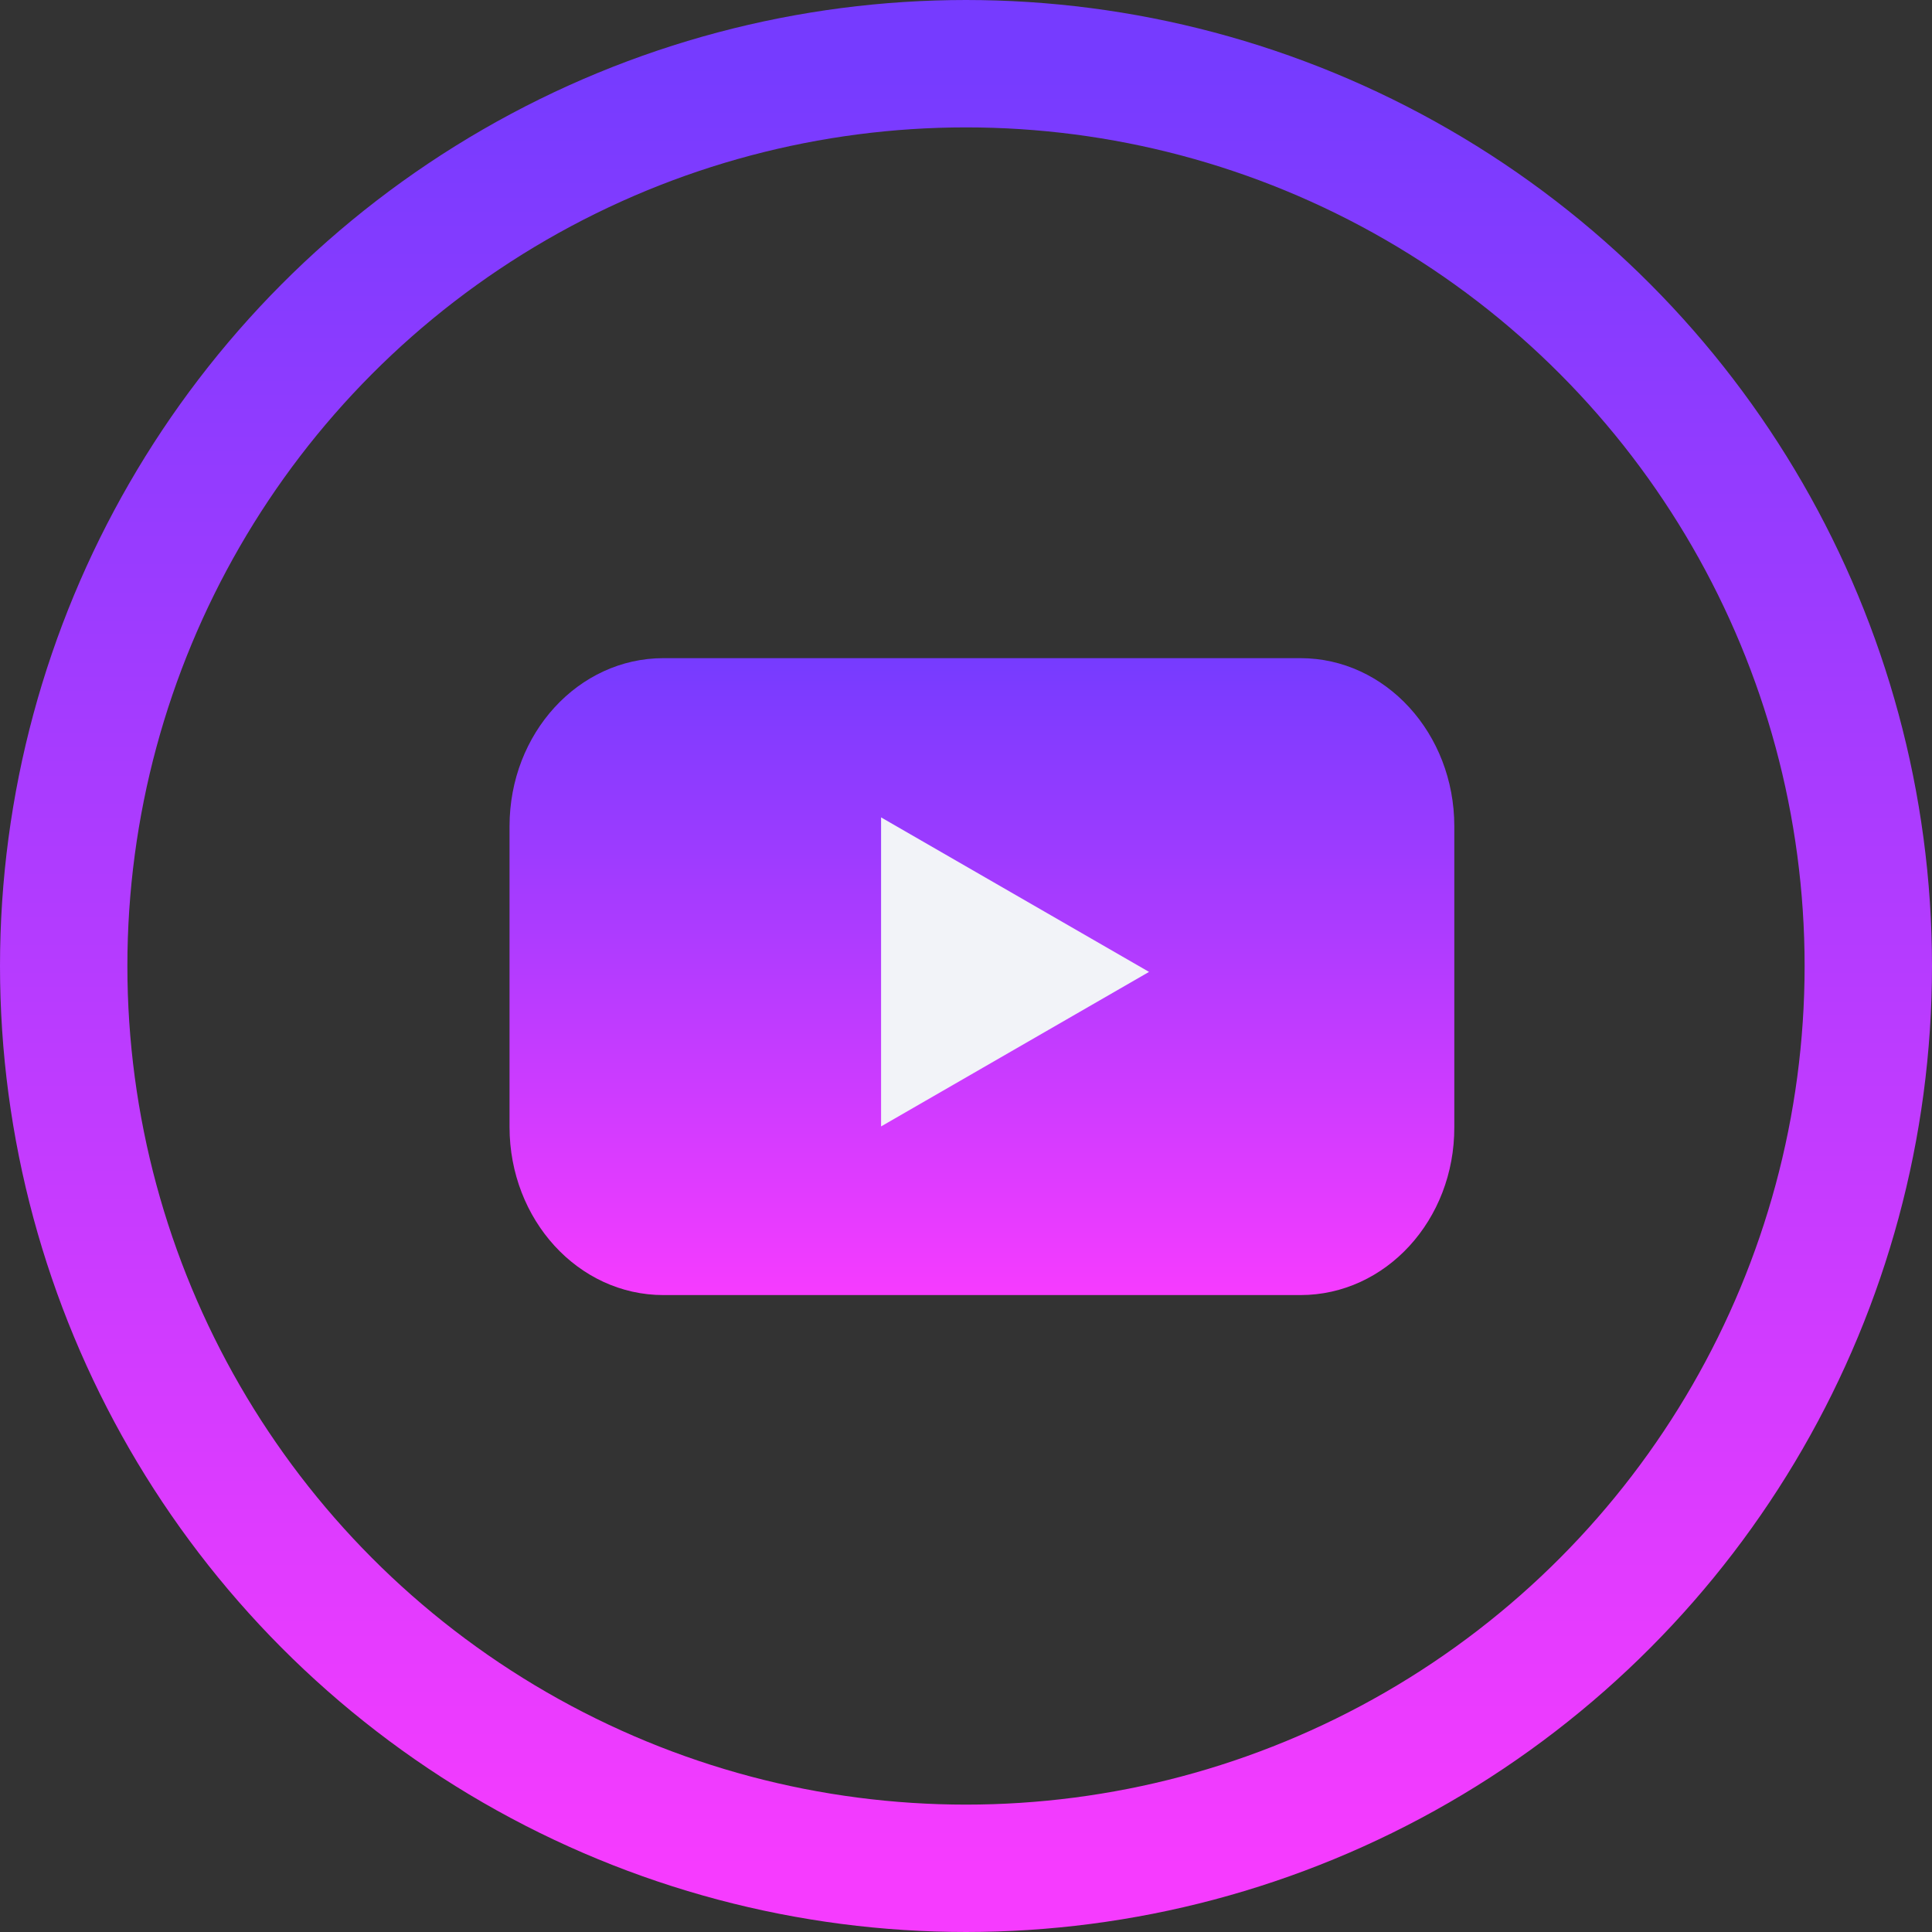 <svg xmlns="http://www.w3.org/2000/svg" width="182" height="182" viewBox="0 0 182 182" fill="none"><rect x="0" y="0" width="182" height="182" fill="#333333" stroke="none"/><circle cx="91" cy="91" r="85" stroke="url(#paint0_linear_204_4)" stroke-width="12"></circle><path d="M122.502 122H62.498C54.469 122 48 114.899 48 106.166V77.834C48 69.065 54.501 62 62.498 62H122.502C130.531 62 137 69.101 137 77.834V106.166C137.032 114.935 130.531 122 122.502 122Z" fill="url(#paint1_linear_204_4)"></path><path d="M108.243 91.556L83 77V106.112L108.243 91.556Z" fill="#F2F3F8"></path><defs><linearGradient id="paint0_linear_204_4" x1="91" y1="6" x2="91" y2="176" gradientUnits="userSpaceOnUse"><stop stop-color="#763BFF"></stop><stop offset="1" stop-color="#F63BFF"></stop></linearGradient><linearGradient id="paint1_linear_204_4" x1="92.5" y1="62" x2="92.5" y2="122" gradientUnits="userSpaceOnUse"><stop stop-color="#763BFF"></stop><stop offset="1" stop-color="#F63BFF"></stop></linearGradient></defs></svg>